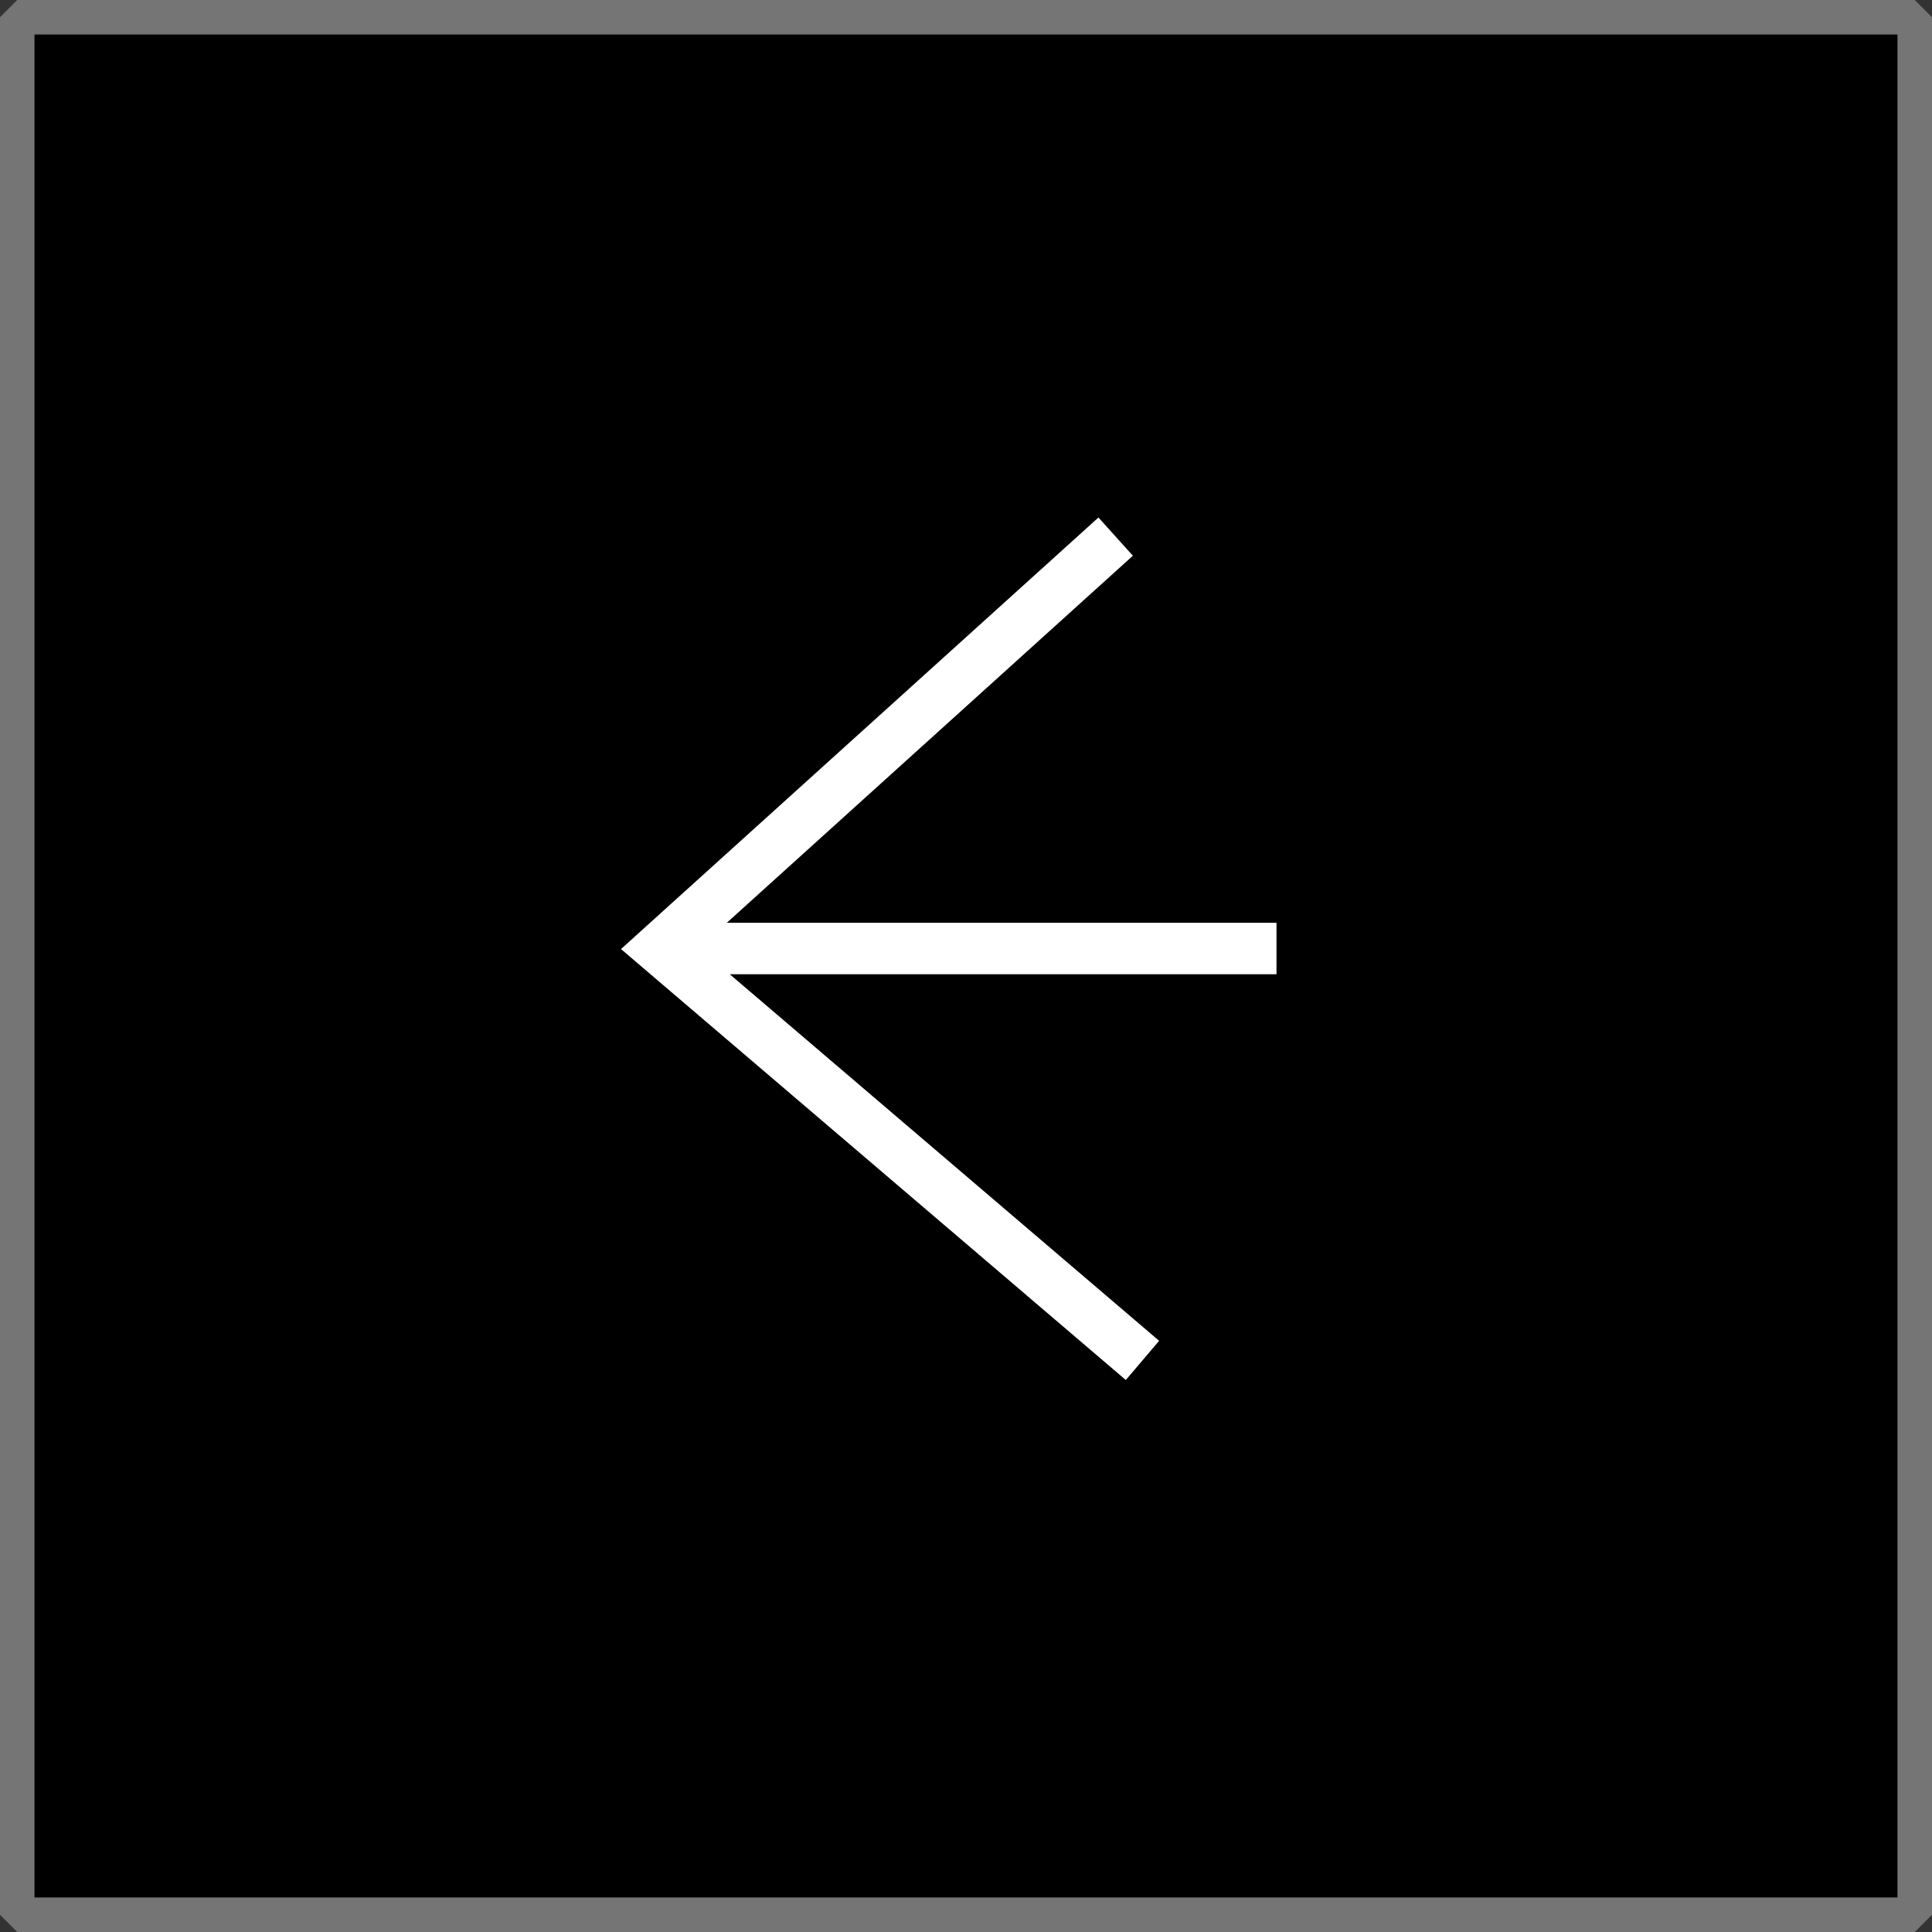 <svg width="56" height="56" viewBox="0 0 56 56" fill="none" xmlns="http://www.w3.org/2000/svg">
<rect x="0" y="0" width="56" height="56" fill="#333333" stroke="none"/>
<rect x="0.5" y="0.5" width="55" height="55" fill="black"/>
<rect x="0.5" y="0.5" width="55" height="55" stroke="#757575" stroke-linejoin="bevel"/>
<path fill-rule="evenodd" clip-rule="evenodd" d="M21.067 26.747L32.837 16.108L31.839 15L18 27.509L32.632 40L33.598 38.864L21.152 28.239L37 28.239V26.747L21.067 26.747Z" fill="white"/>
</svg>
